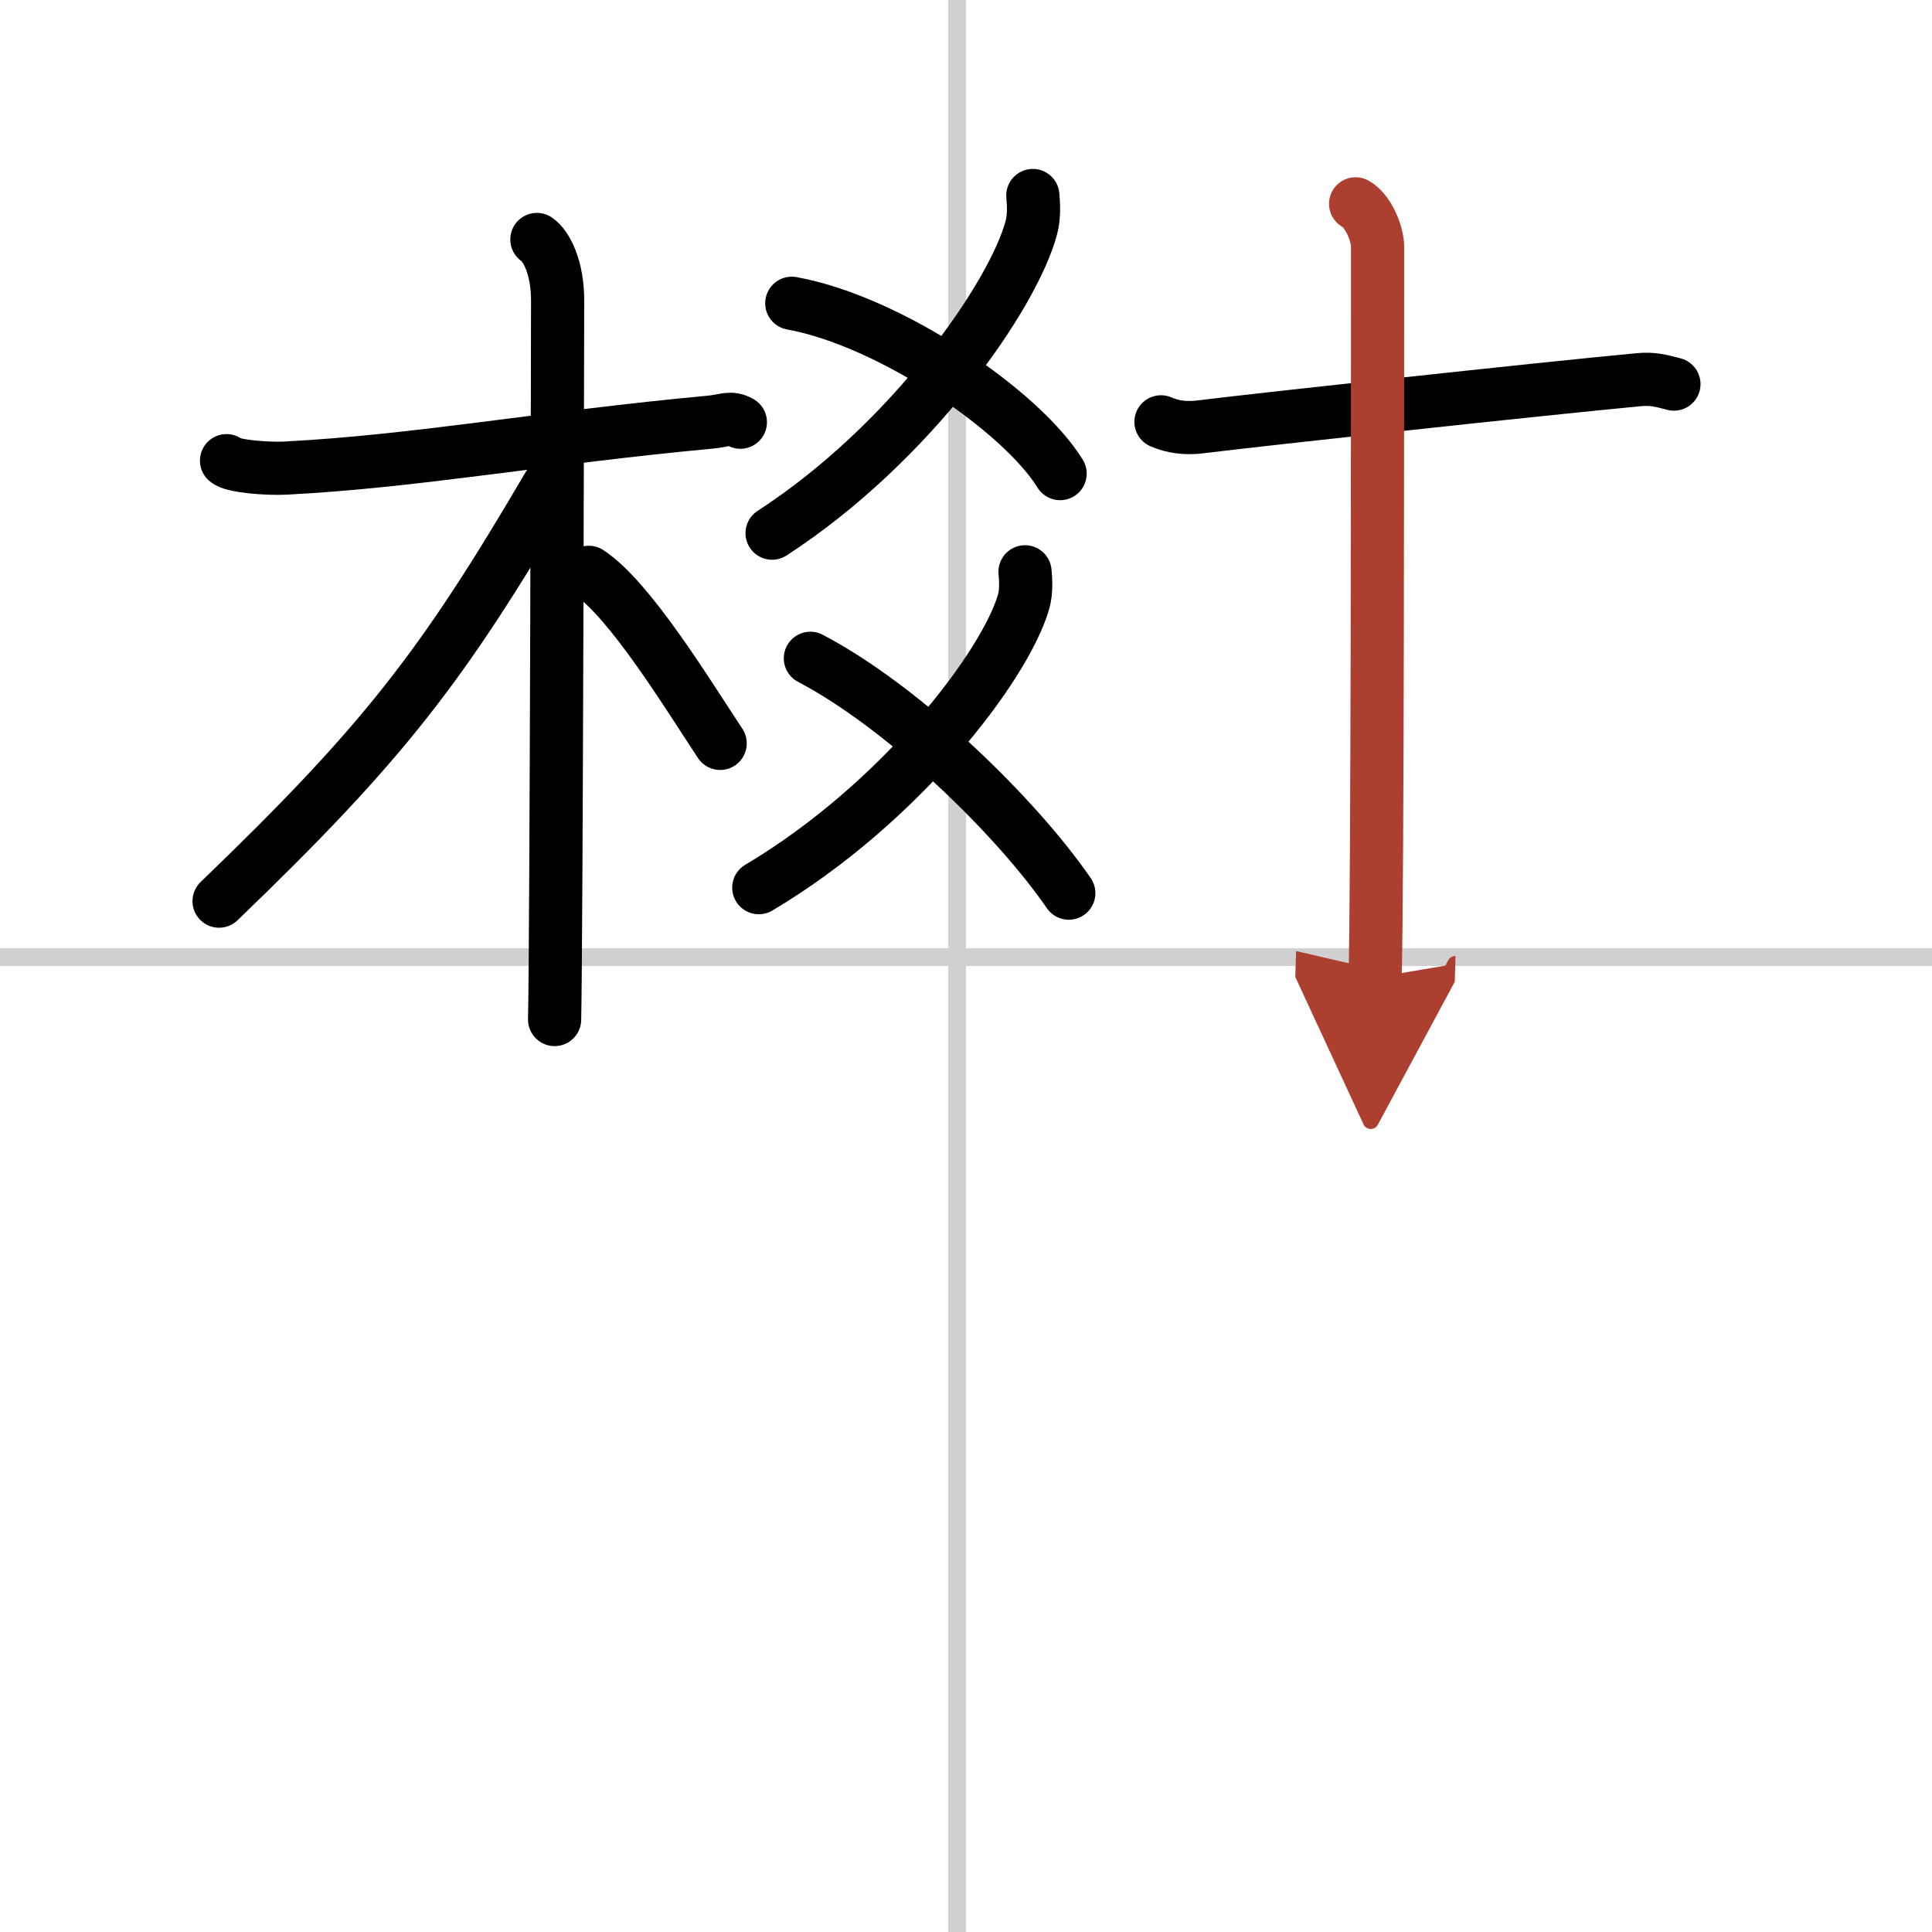 <svg width="400" height="400" viewBox="0 0 109 109" xmlns="http://www.w3.org/2000/svg"><defs><marker id="a" markerWidth="4" orient="auto" refX="1" refY="5" viewBox="0 0 10 10"><polyline points="0 0 10 5 0 10 1 5" fill="#ad3f31" stroke="#ad3f31"/></marker></defs><g fill="none" stroke="#000" stroke-linecap="round" stroke-linejoin="round" stroke-width="3"><rect width="100%" height="100%" fill="#fff" stroke="#fff"/><line x1="54" x2="54" y2="109" stroke="#d0d0d0" stroke-width="1"/><line x2="109" y1="54" y2="54" stroke="#d0d0d0" stroke-width="1"/><path d="m12.78 25.99c0.35 0.33 2.38 0.47 3.31 0.42 7.42-0.38 14.67-1.73 23.95-2.59 0.93-0.09 1.15-0.32 1.73 0"/><path d="m30.29 13.51c0.53 0.36 1.17 1.56 1.17 3.44 0 0.74-0.07 36.04-0.17 40.57"/><path d="m30.94 27.41c-5.98 10.2-9.31 14.51-18.58 23.43"/><path d="m33.22 32.29c2.3 1.52 5.47 6.71 7.41 9.65"/><path d="m58.27 11.03c0.04 0.45 0.09 1.16-0.08 1.8-1 3.8-6.75 12.14-14.63 17.25"/><path d="m44.67 17.11c5.57 1.01 12.97 6.09 15.14 9.61"/><path d="m57.83 32.26c0.04 0.42 0.09 1.08-0.08 1.69-1.02 3.56-6.9 11.35-14.94 16.13"/><path d="m45.72 37.14c5.3 2.78 11.62 8.95 14.58 13.25"/><path d="m65.5 23.8c0.66 0.29 1.4 0.38 2.16 0.29 3.84-0.47 19-2.12 24.81-2.67 0.75-0.07 1.22 0.05 1.97 0.25"/><path d="m76.48 11.5c0.69 0.37 1.24 1.65 1.24 2.42 0 7.83 0 36.57-0.14 41.23" marker-end="url(#a)" stroke="#ad3f31"/></g></svg>
